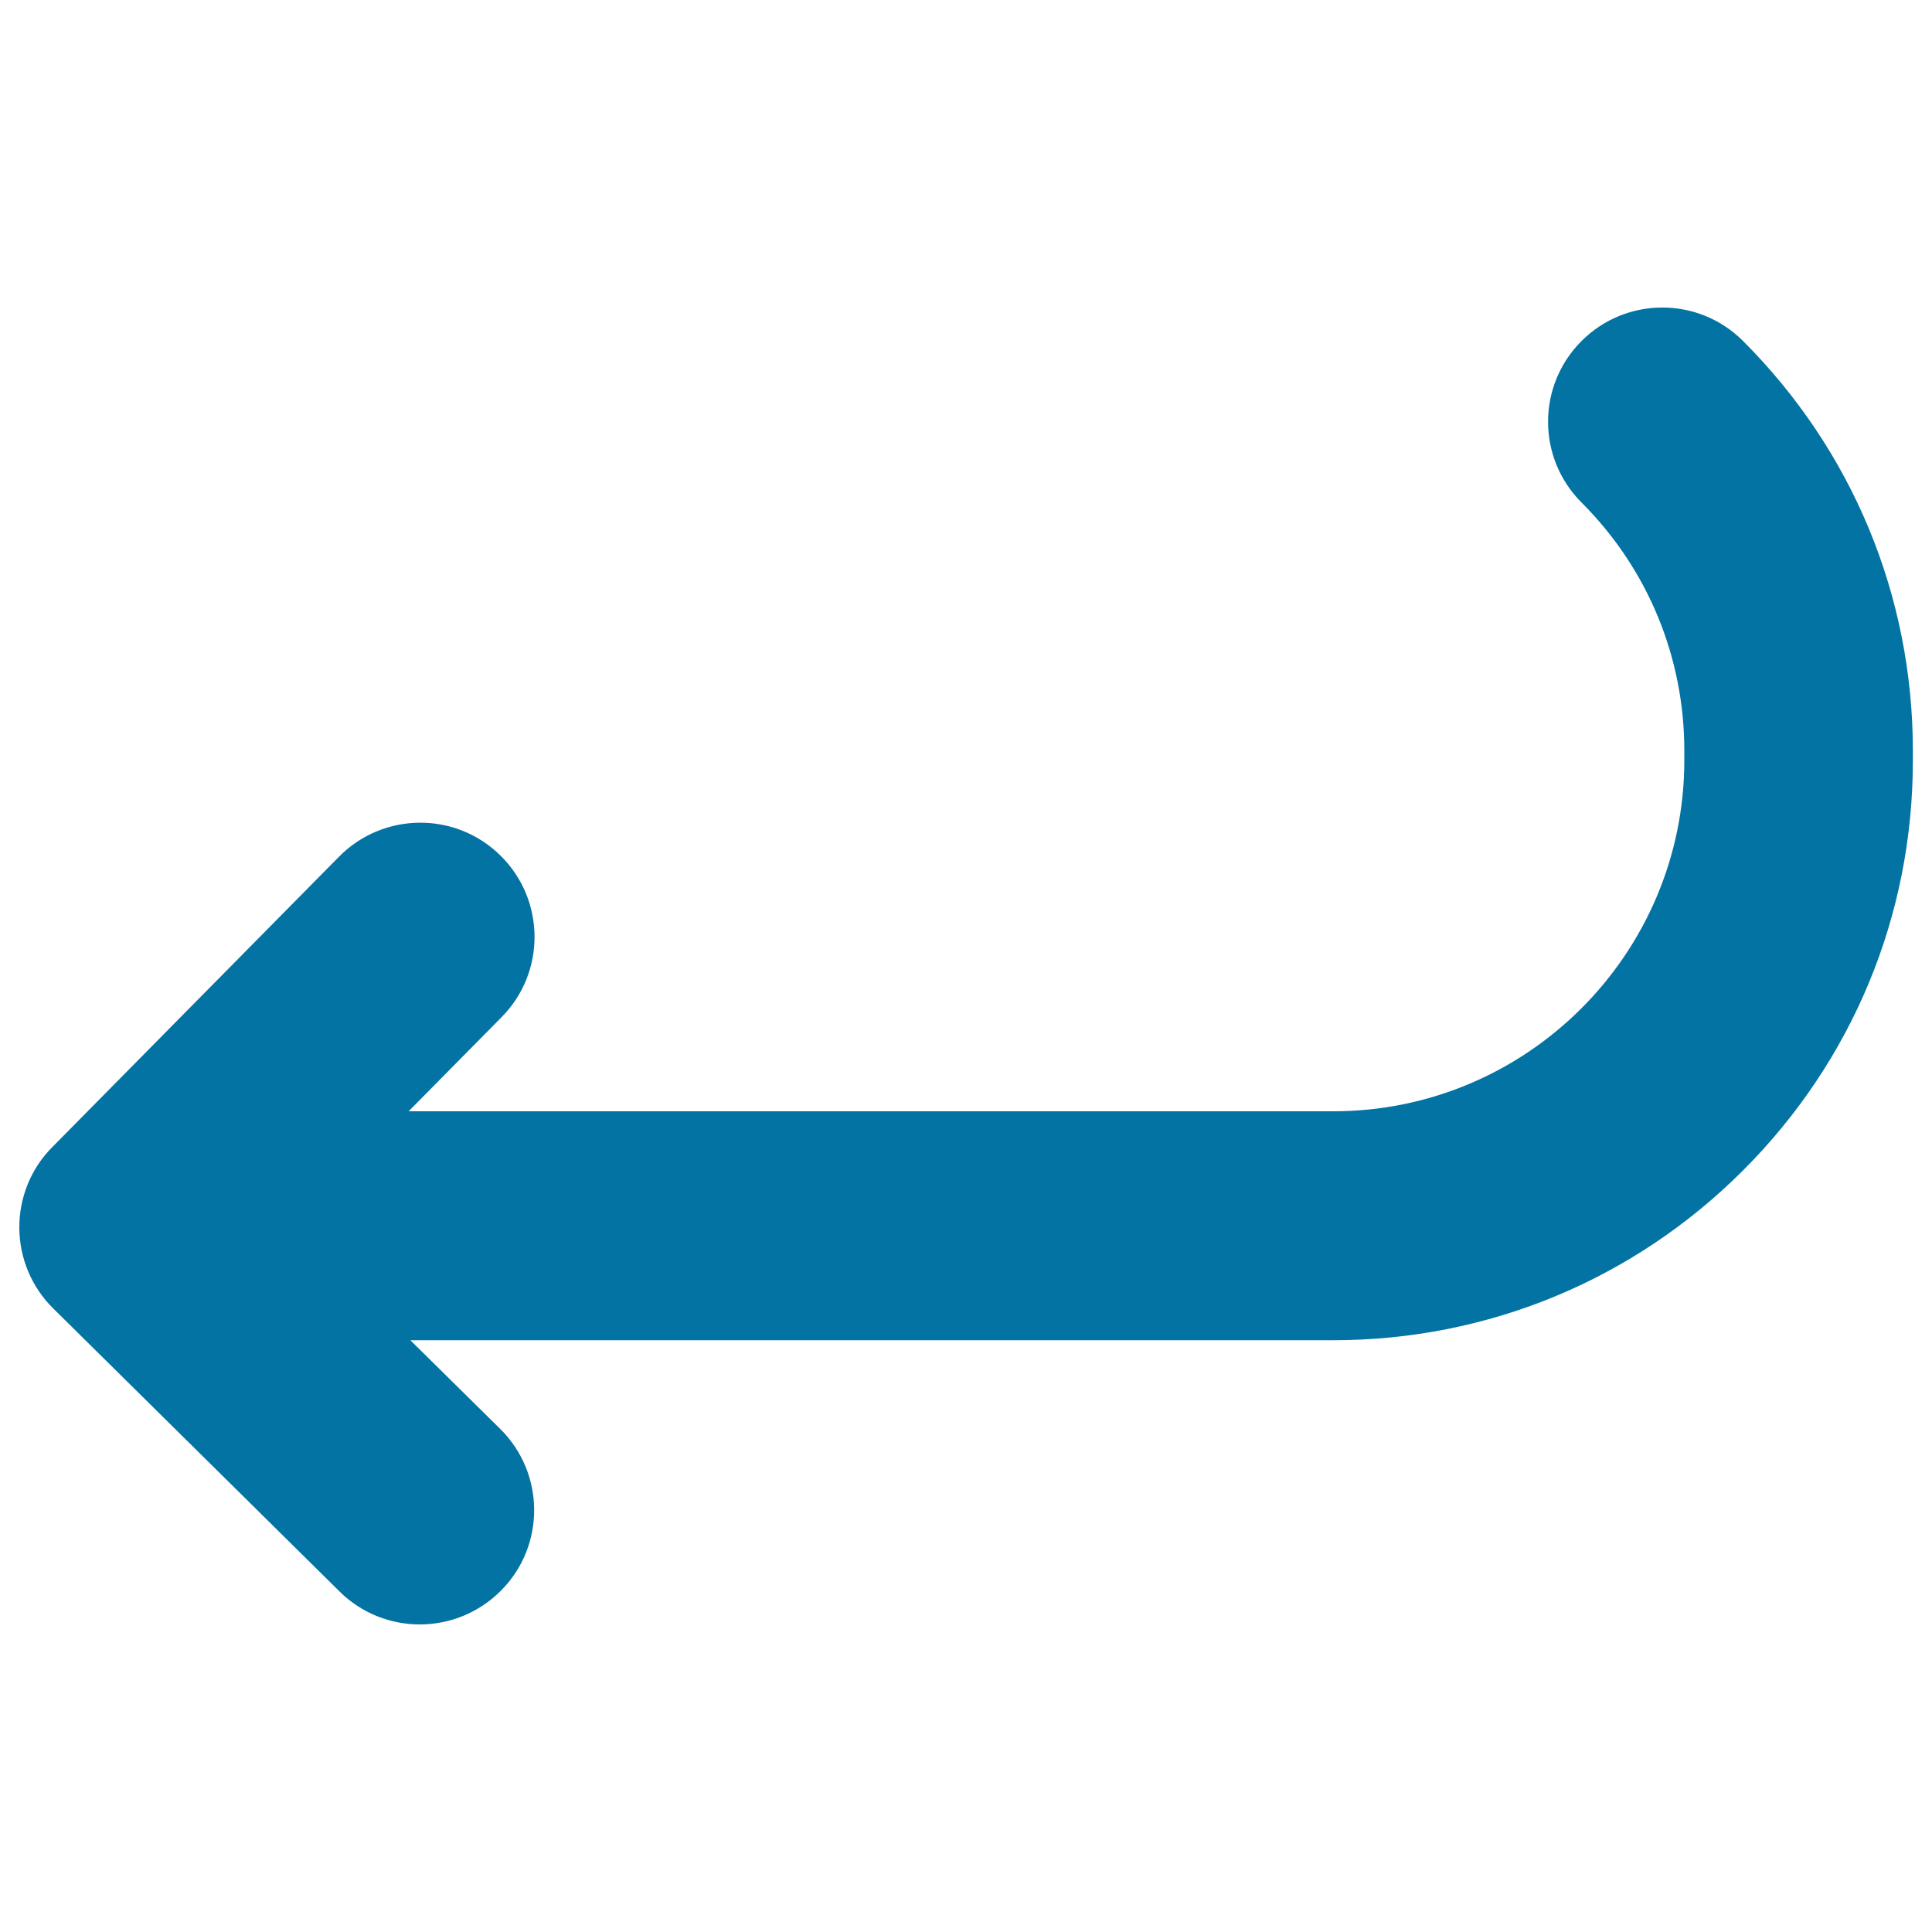 <svg xmlns="http://www.w3.org/2000/svg" viewBox="0 0 1000 1000" style="fill:#0273a2">
<title>Curved Back Left Arrow SVG icon</title>
<g><path d="M175.7,823.7c11.5,11.4,26.5,17.1,41.6,17.1c15.3,0,30.5-5.9,42.1-17.6c23-23.2,22.7-60.7-0.5-83.6l-46.5-45.9H690c80.1,0,155.5-31.2,212.2-87.9c56.7-56.7,87.9-132,87.9-212.2v-4.9c0-80.1-31.2-155.5-87.9-212.2c-23.1-23.1-60.5-23.1-83.6,0c-23.1,23.1-23.1,60.5,0,83.6c34.3,34.3,53.2,80,53.2,128.5v4.9c0,100.2-81.5,181.7-181.7,181.7H211.5l48.1-48.7c23-23.2,22.7-60.7-0.5-83.6c-23.2-23-60.7-22.7-83.6,0.5L27.1,593.7C16,604.8,9.9,619.9,10,635.6c0.1,15.7,6.4,30.7,17.6,41.7L175.7,823.7z"/></g>
</svg>